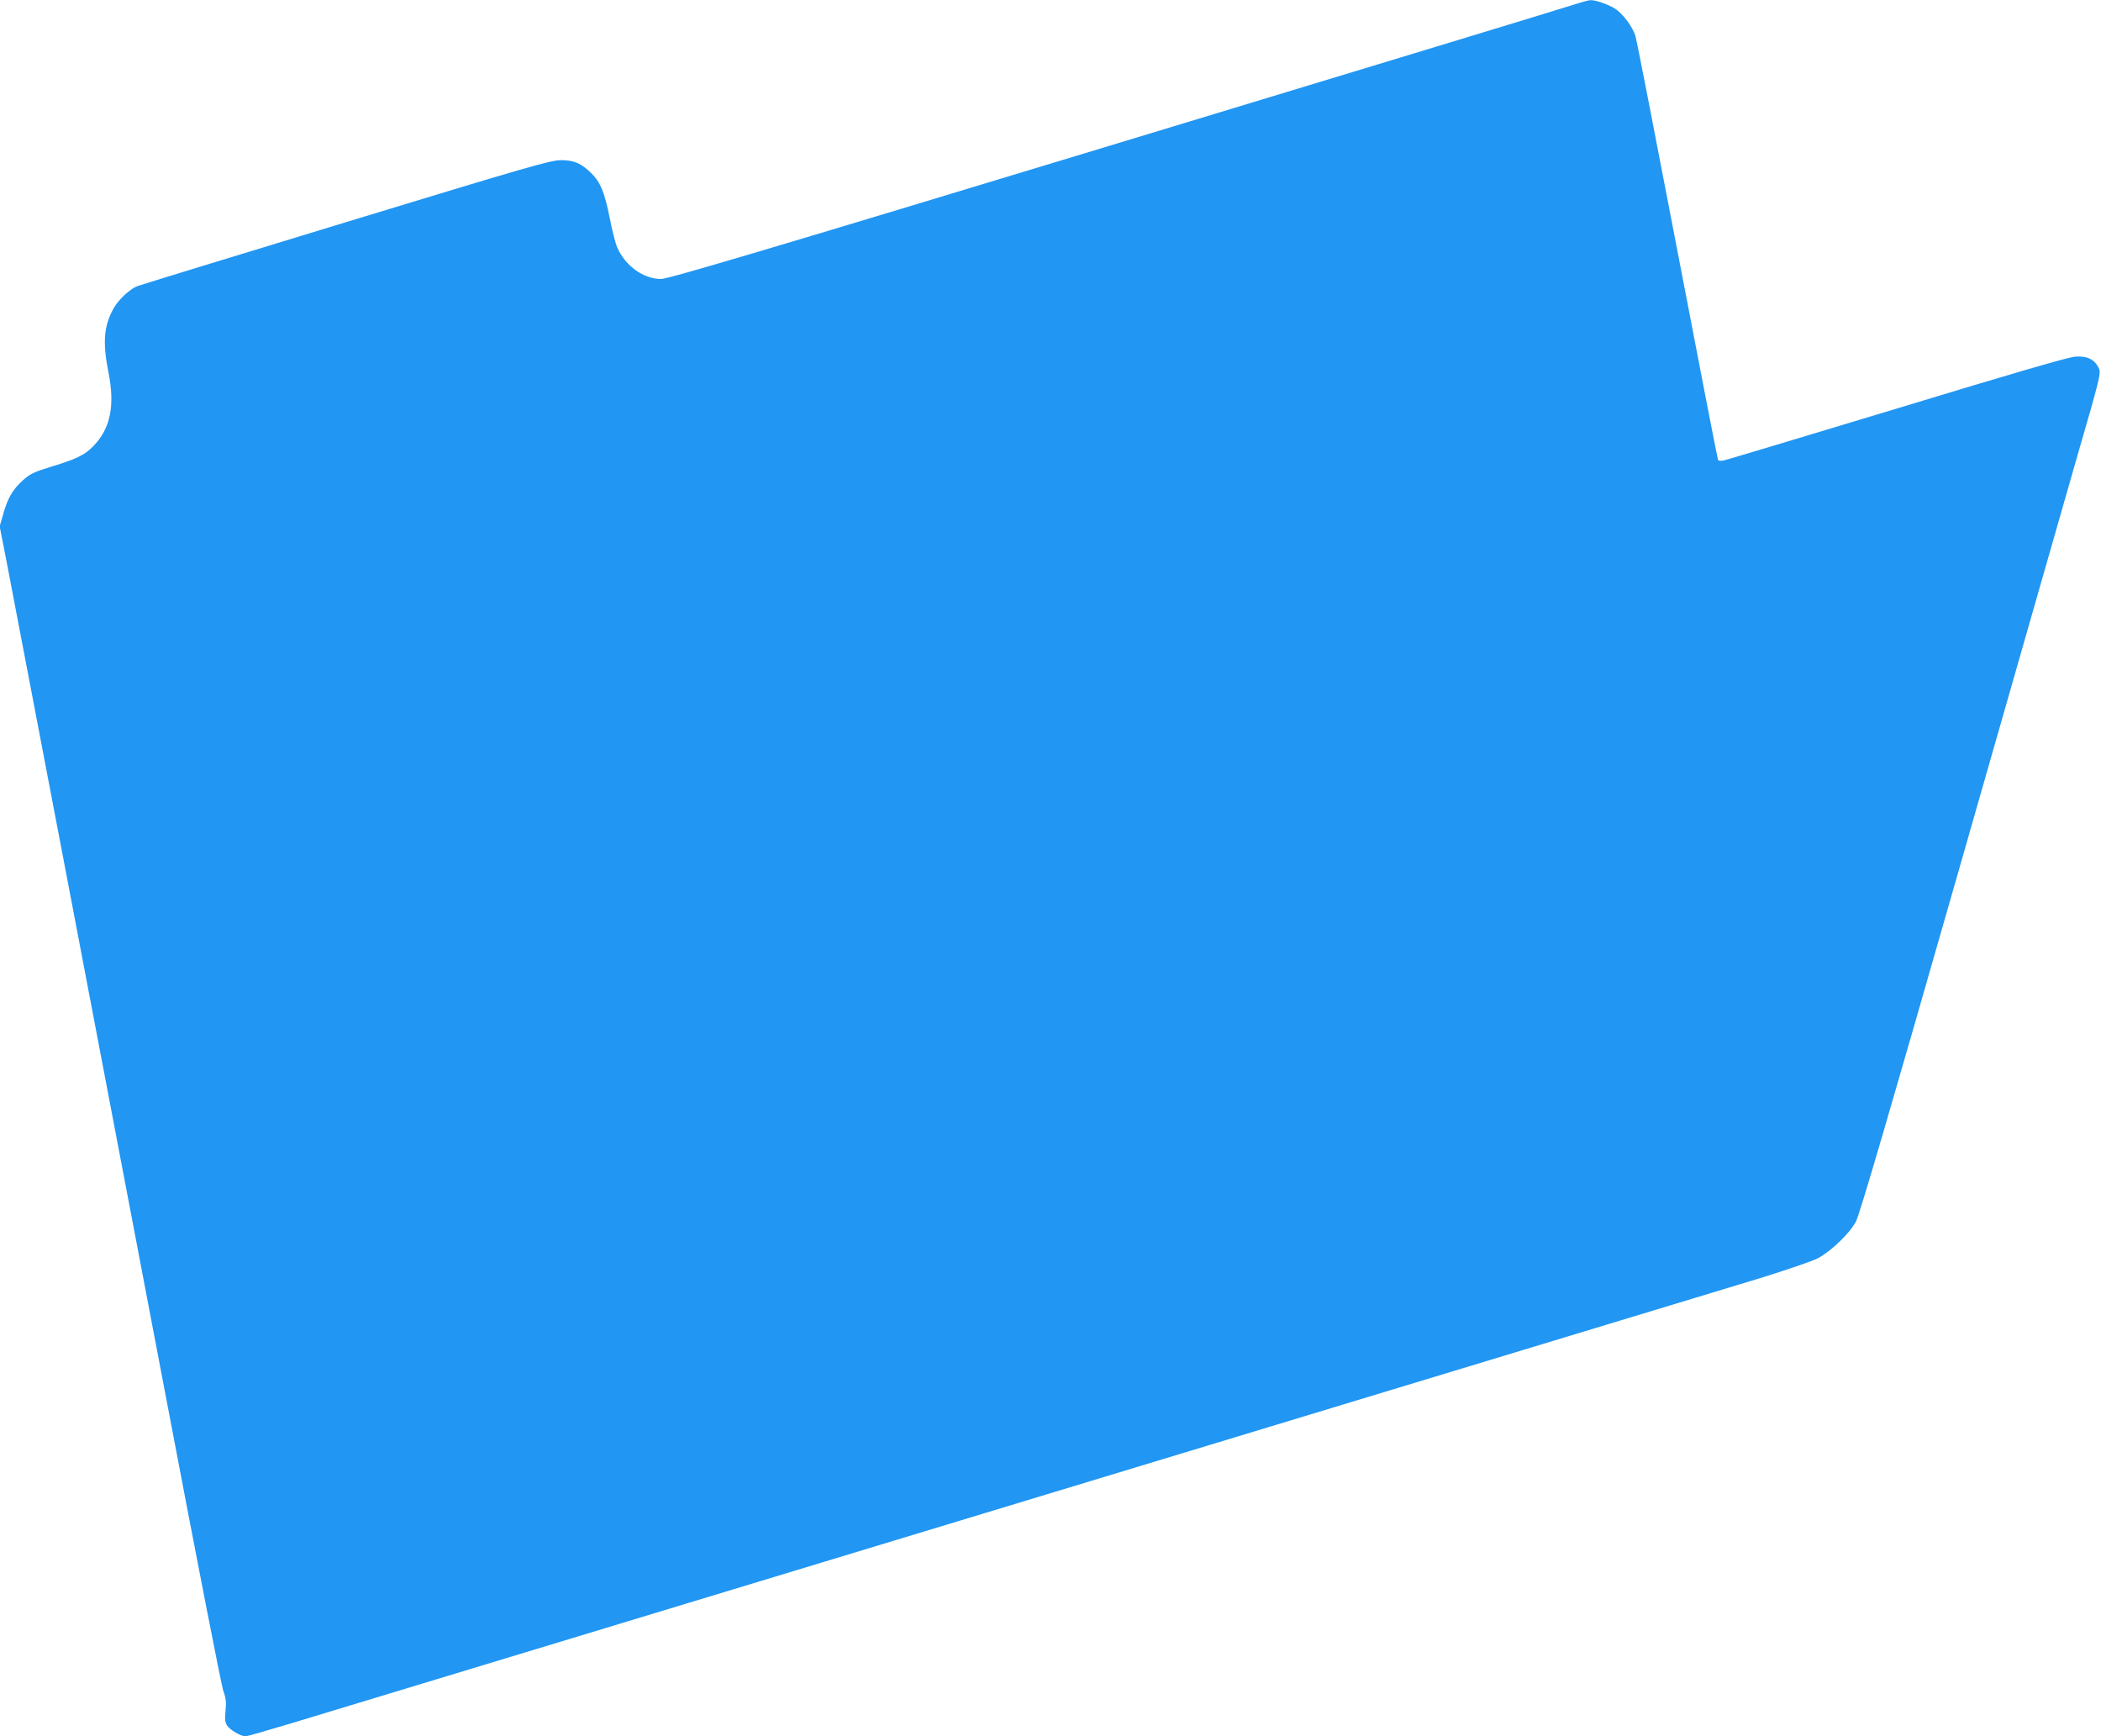 <?xml version="1.0" standalone="no"?>
<!DOCTYPE svg PUBLIC "-//W3C//DTD SVG 20010904//EN"
 "http://www.w3.org/TR/2001/REC-SVG-20010904/DTD/svg10.dtd">
<svg version="1.0" xmlns="http://www.w3.org/2000/svg"
 width="1280pt" height="1058pt" viewBox="0 0 1280 1058"
 preserveAspectRatio="xMidYMid meet">
<g transform="translate(0,1058) scale(0.1,-0.1)"
fill="#2196f3" stroke="none">
<path d="M9615 10560 c-27 -10 -1284 -392 -2792 -849 -2182 -662 -2753 -831
-2796 -831 -106 0 -217 79 -266 191 -11 24 -32 105 -46 179 -31 155 -56 219
-111 273 -62 62 -108 82 -189 81 -63 -1 -202 -41 -1308 -378 -681 -207 -1253
-383 -1272 -390 -45 -19 -111 -80 -140 -130 -62 -106 -71 -211 -35 -391 42
-208 13 -347 -93 -455 -52 -53 -101 -77 -259 -125 -101 -31 -124 -42 -168 -81
-63 -57 -92 -107 -120 -205 l-22 -76 41 -209 c48 -246 528 -2765 981 -5144
176 -927 329 -1711 340 -1742 17 -46 19 -70 14 -122 -5 -52 -3 -71 10 -91 17
-26 84 -65 112 -65 8 0 134 36 277 79 1016 308 8711 2640 8947 2712 162 50
322 105 355 122 81 43 195 153 232 224 22 40 209 680 613 2093 320 1119 649
2269 731 2555 147 508 150 521 135 553 -25 52 -70 74 -141 69 -42 -2 -367 -97
-1088 -316 -566 -171 -1041 -314 -1056 -317 -16 -3 -31 -2 -34 3 -3 5 -114
577 -247 1271 -133 694 -248 1284 -256 1311 -17 58 -78 139 -126 169 -44 27
-117 52 -148 51 -14 -1 -47 -10 -75 -19z"/>
</g>
</svg>
